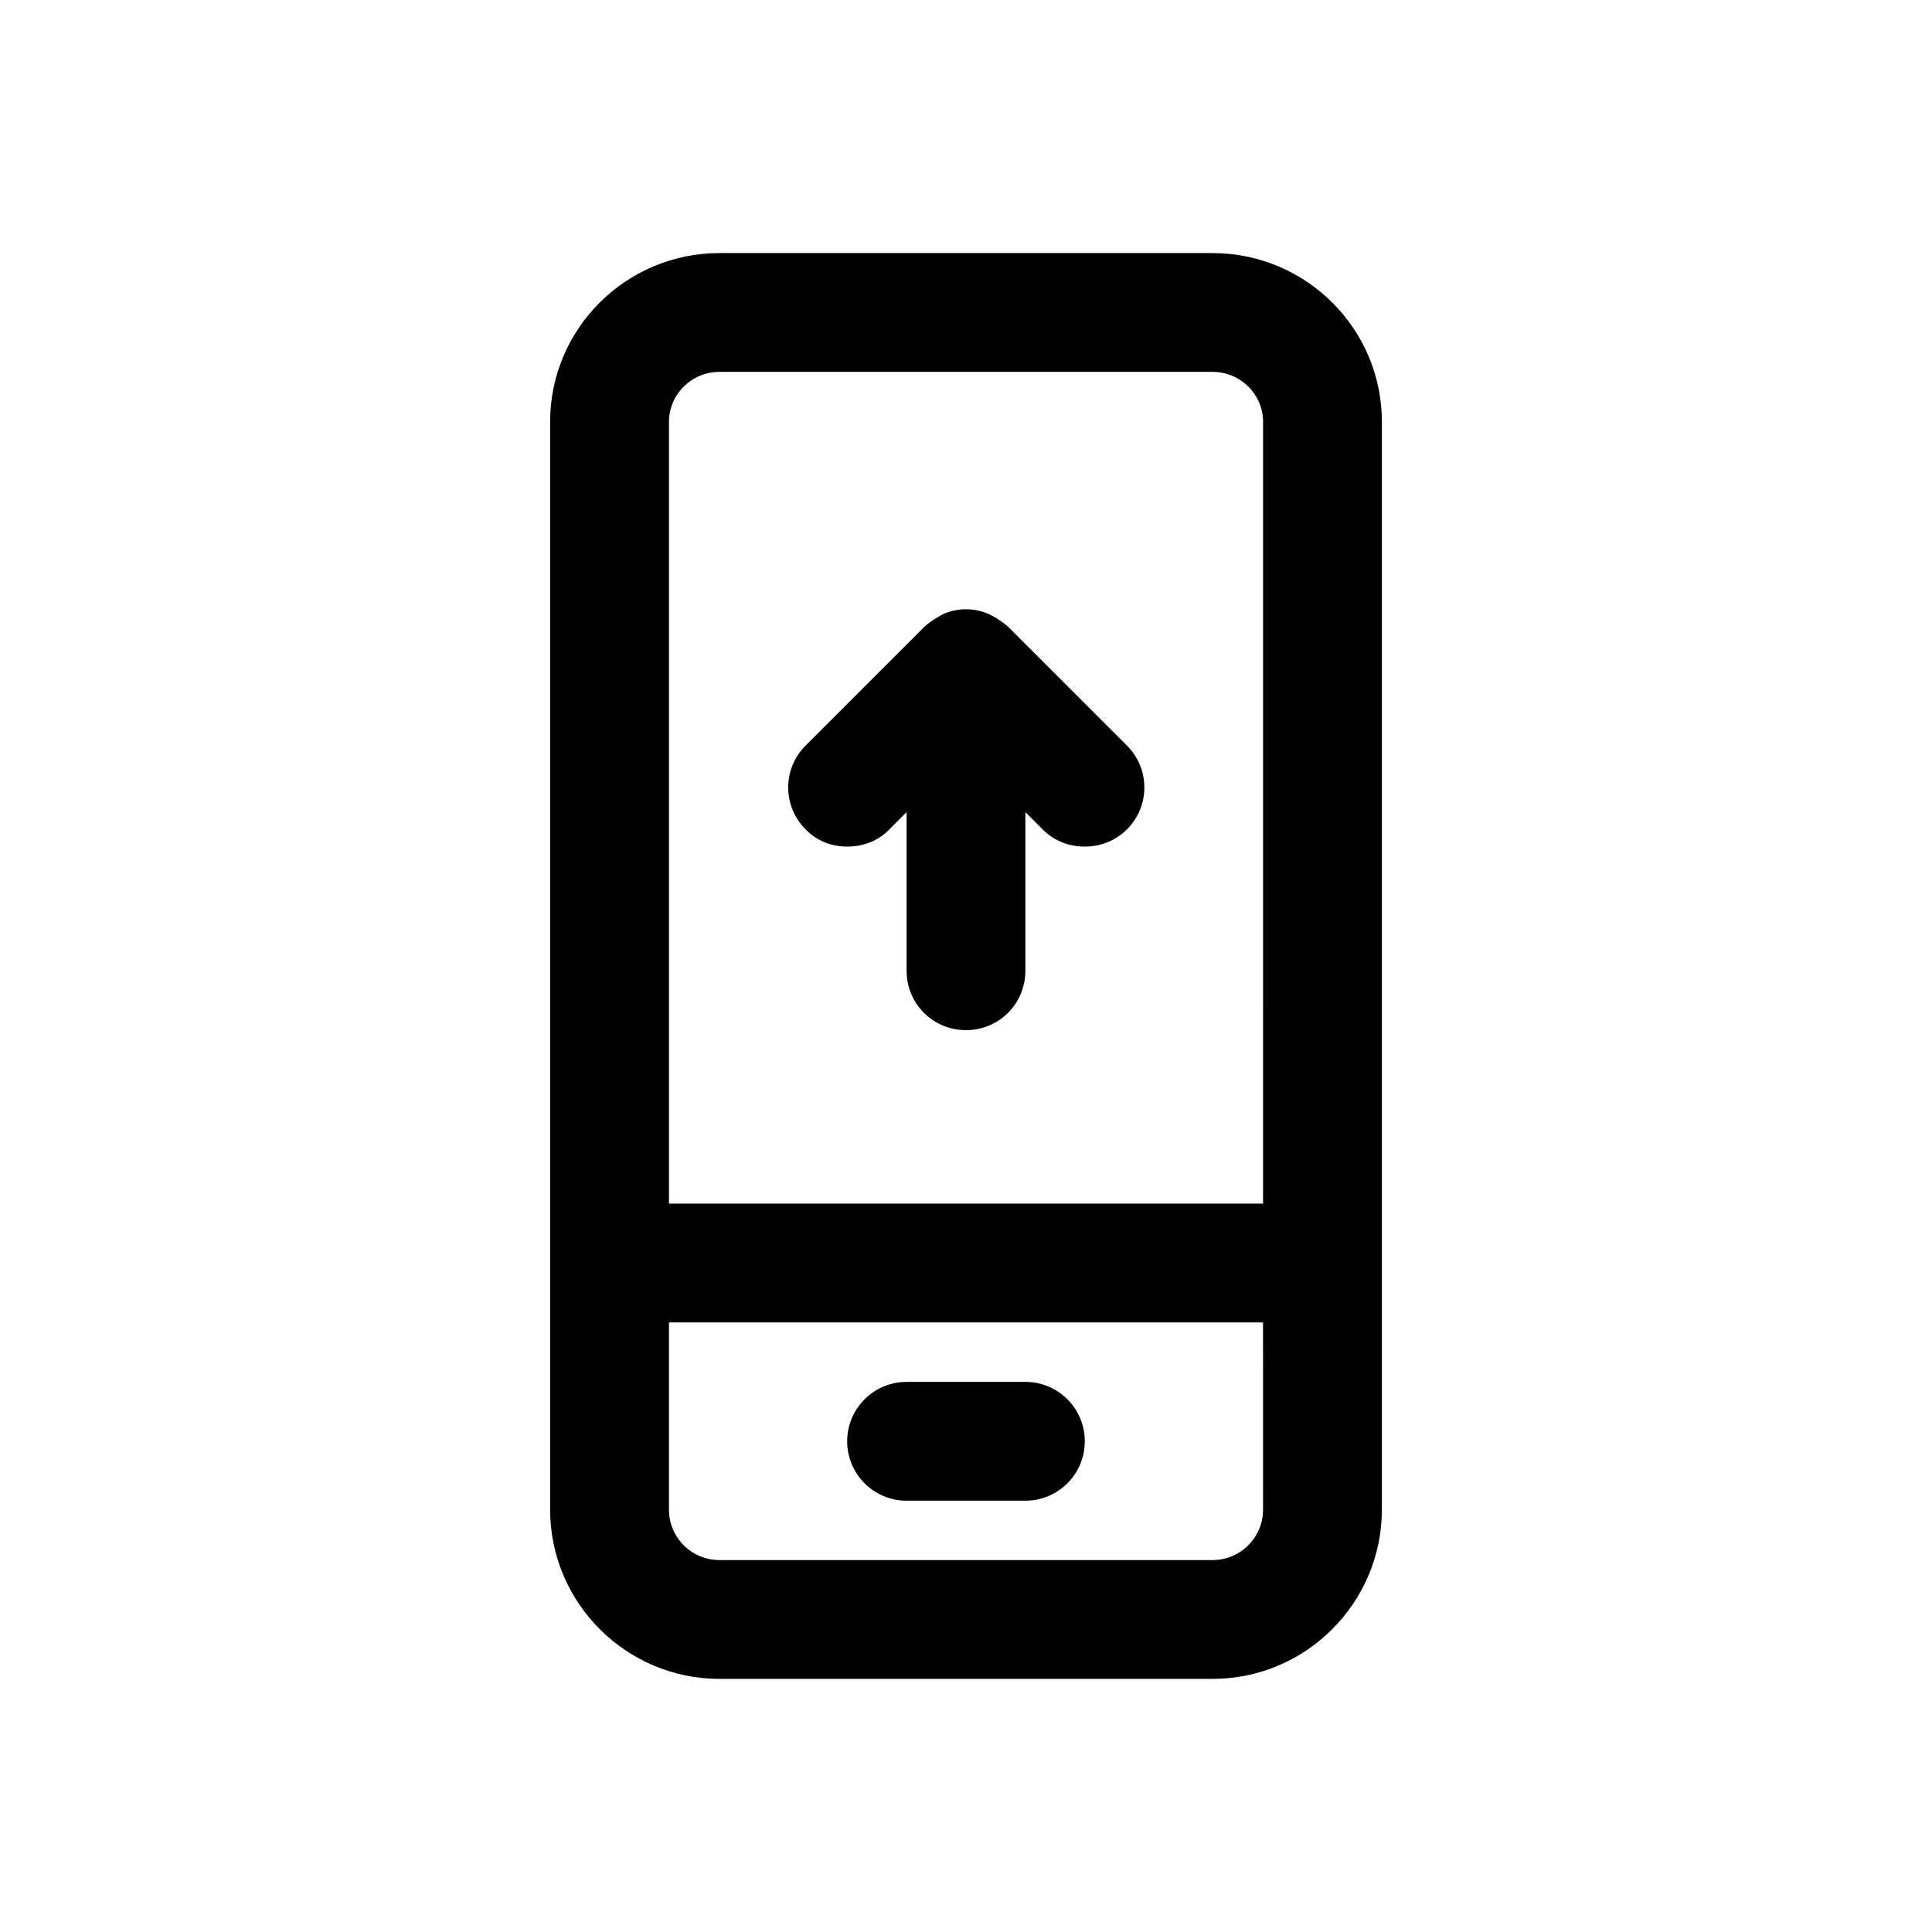 <?xml version="1.0" encoding="UTF-8"?>
<!-- Uploaded to: ICON Repo, www.iconrepo.com, Generator: ICON Repo Mixer Tools -->
<svg fill="#000000" width="800px" height="800px" version="1.1" viewBox="144 144 512 512" xmlns="http://www.w3.org/2000/svg">
 <g>
  <path d="m465.34 211.07h-130.68c-24.719 0-44.871 19.996-44.871 44.711v288.27c0 24.719 20.152 44.871 44.871 44.871h130.68c24.719 0 44.871-20.152 44.871-44.871v-288.27c0-24.715-20.152-44.711-44.871-44.711zm13.383 332.98c0 7.398-5.984 13.383-13.383 13.383h-130.68c-7.398 0-13.383-5.981-13.383-13.383v-49.594h157.44zm0-81.078h-157.44v-207.2c0-7.242 5.984-13.223 13.383-13.223h130.68c7.398 0 13.383 5.981 13.383 13.223z"/>
  <path d="m442.66 363.79c-3.148 3.148-7.242 4.566-11.18 4.566-4.094 0-8.031-1.418-11.18-4.566l-4.562-4.566v42.035c0 8.816-7.086 15.742-15.742 15.742-8.66 0-15.742-6.926-15.742-15.742v-42.035l-4.566 4.566c-2.992 3.148-7.086 4.566-11.18 4.566-3.938 0-8.031-1.418-11.02-4.566-6.141-6.141-6.141-16.059 0-22.199 0 0 30.699-30.699 31.488-31.488 1.418-1.418 5.039-3.465 5.195-3.465 3.777-1.574 7.871-1.574 11.652 0 0.156 0 3.098 1.461 5.352 3.465l31.488 31.488c6.137 6.137 6.137 16.059-0.004 22.199z"/>
  <path d="m415.74 541.7h-31.488c-8.695 0-15.742-7.051-15.742-15.742 0-8.695 7.051-15.742 15.742-15.742h31.488c8.695 0 15.742 7.051 15.742 15.742 0.004 8.691-7.047 15.742-15.742 15.742z"/>
 </g>
</svg>